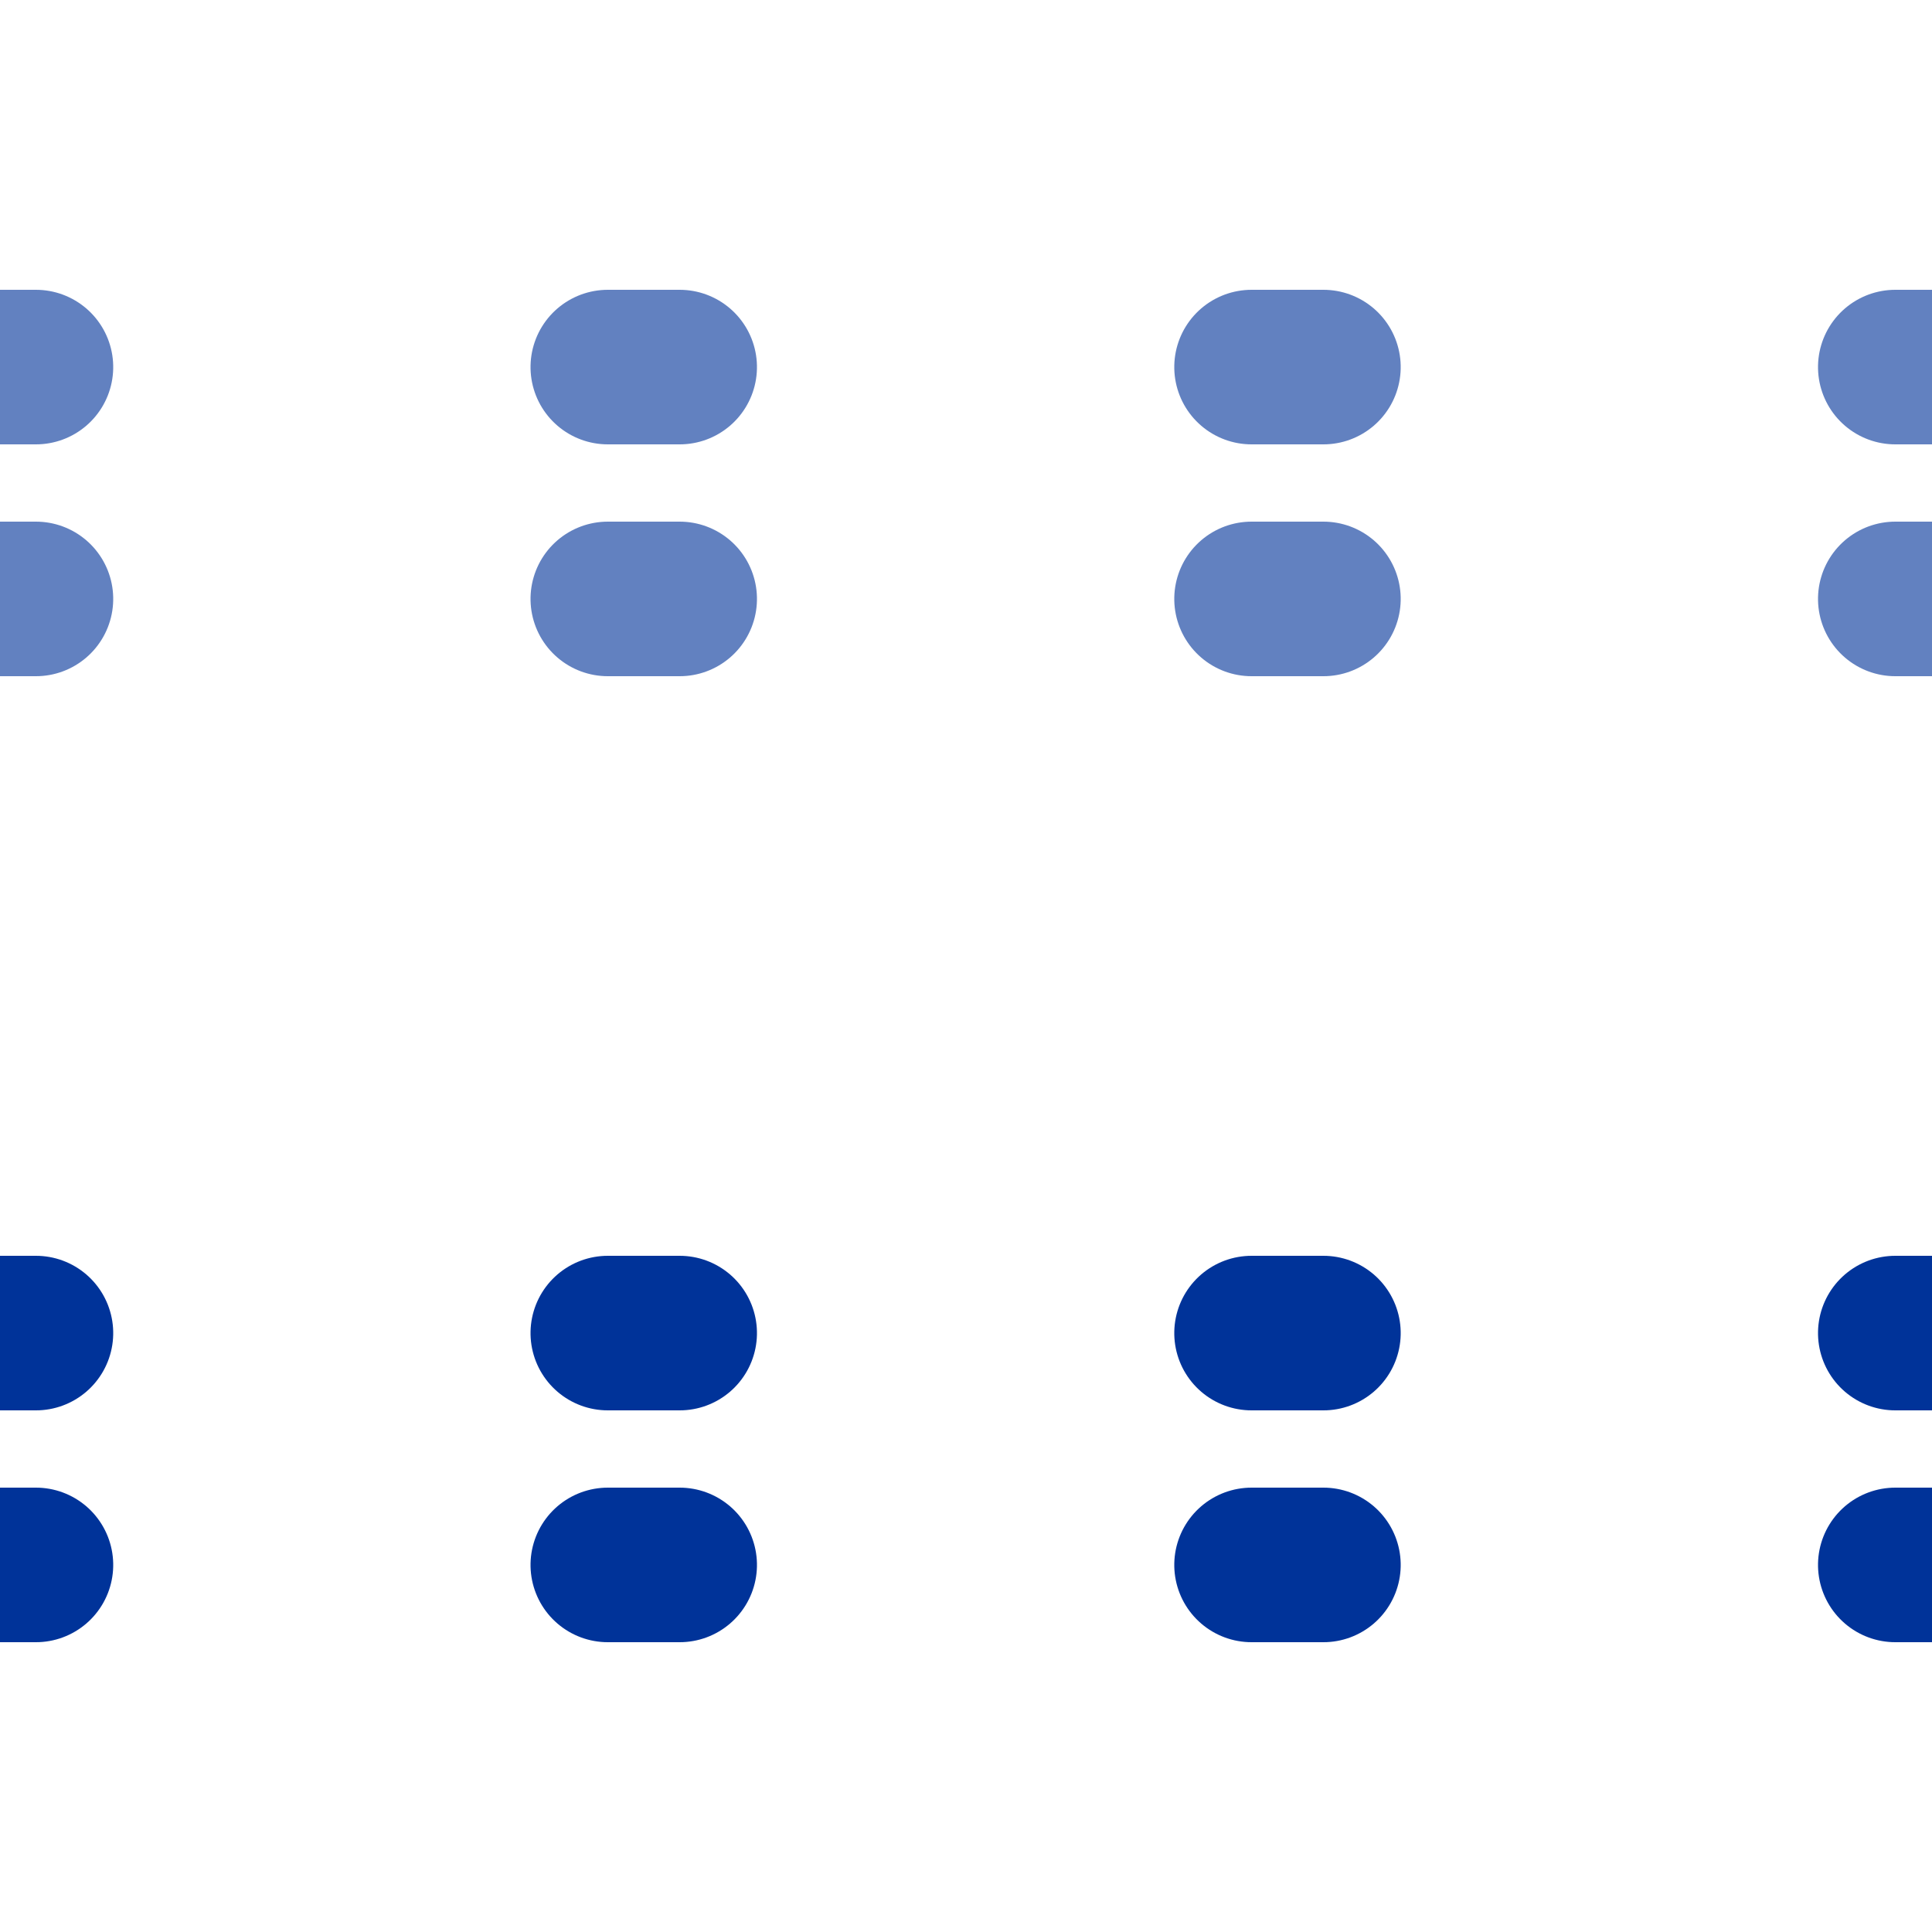 <?xml version="1.0" encoding="UTF-8"?>
<svg xmlns="http://www.w3.org/2000/svg" width="500" height="500" transform="rotate(90,250,250)">
<g stroke-width="40" stroke-linecap="round" stroke-dasharray="18.6,148">
 <path stroke="#6281c0" d="M 95,509.3 V 0 M 155,509.3 V 0"/>
 <path stroke="#039" d="M 405,509.3 V 0 M 345,509.3 V 0"/>
</g>
</svg>